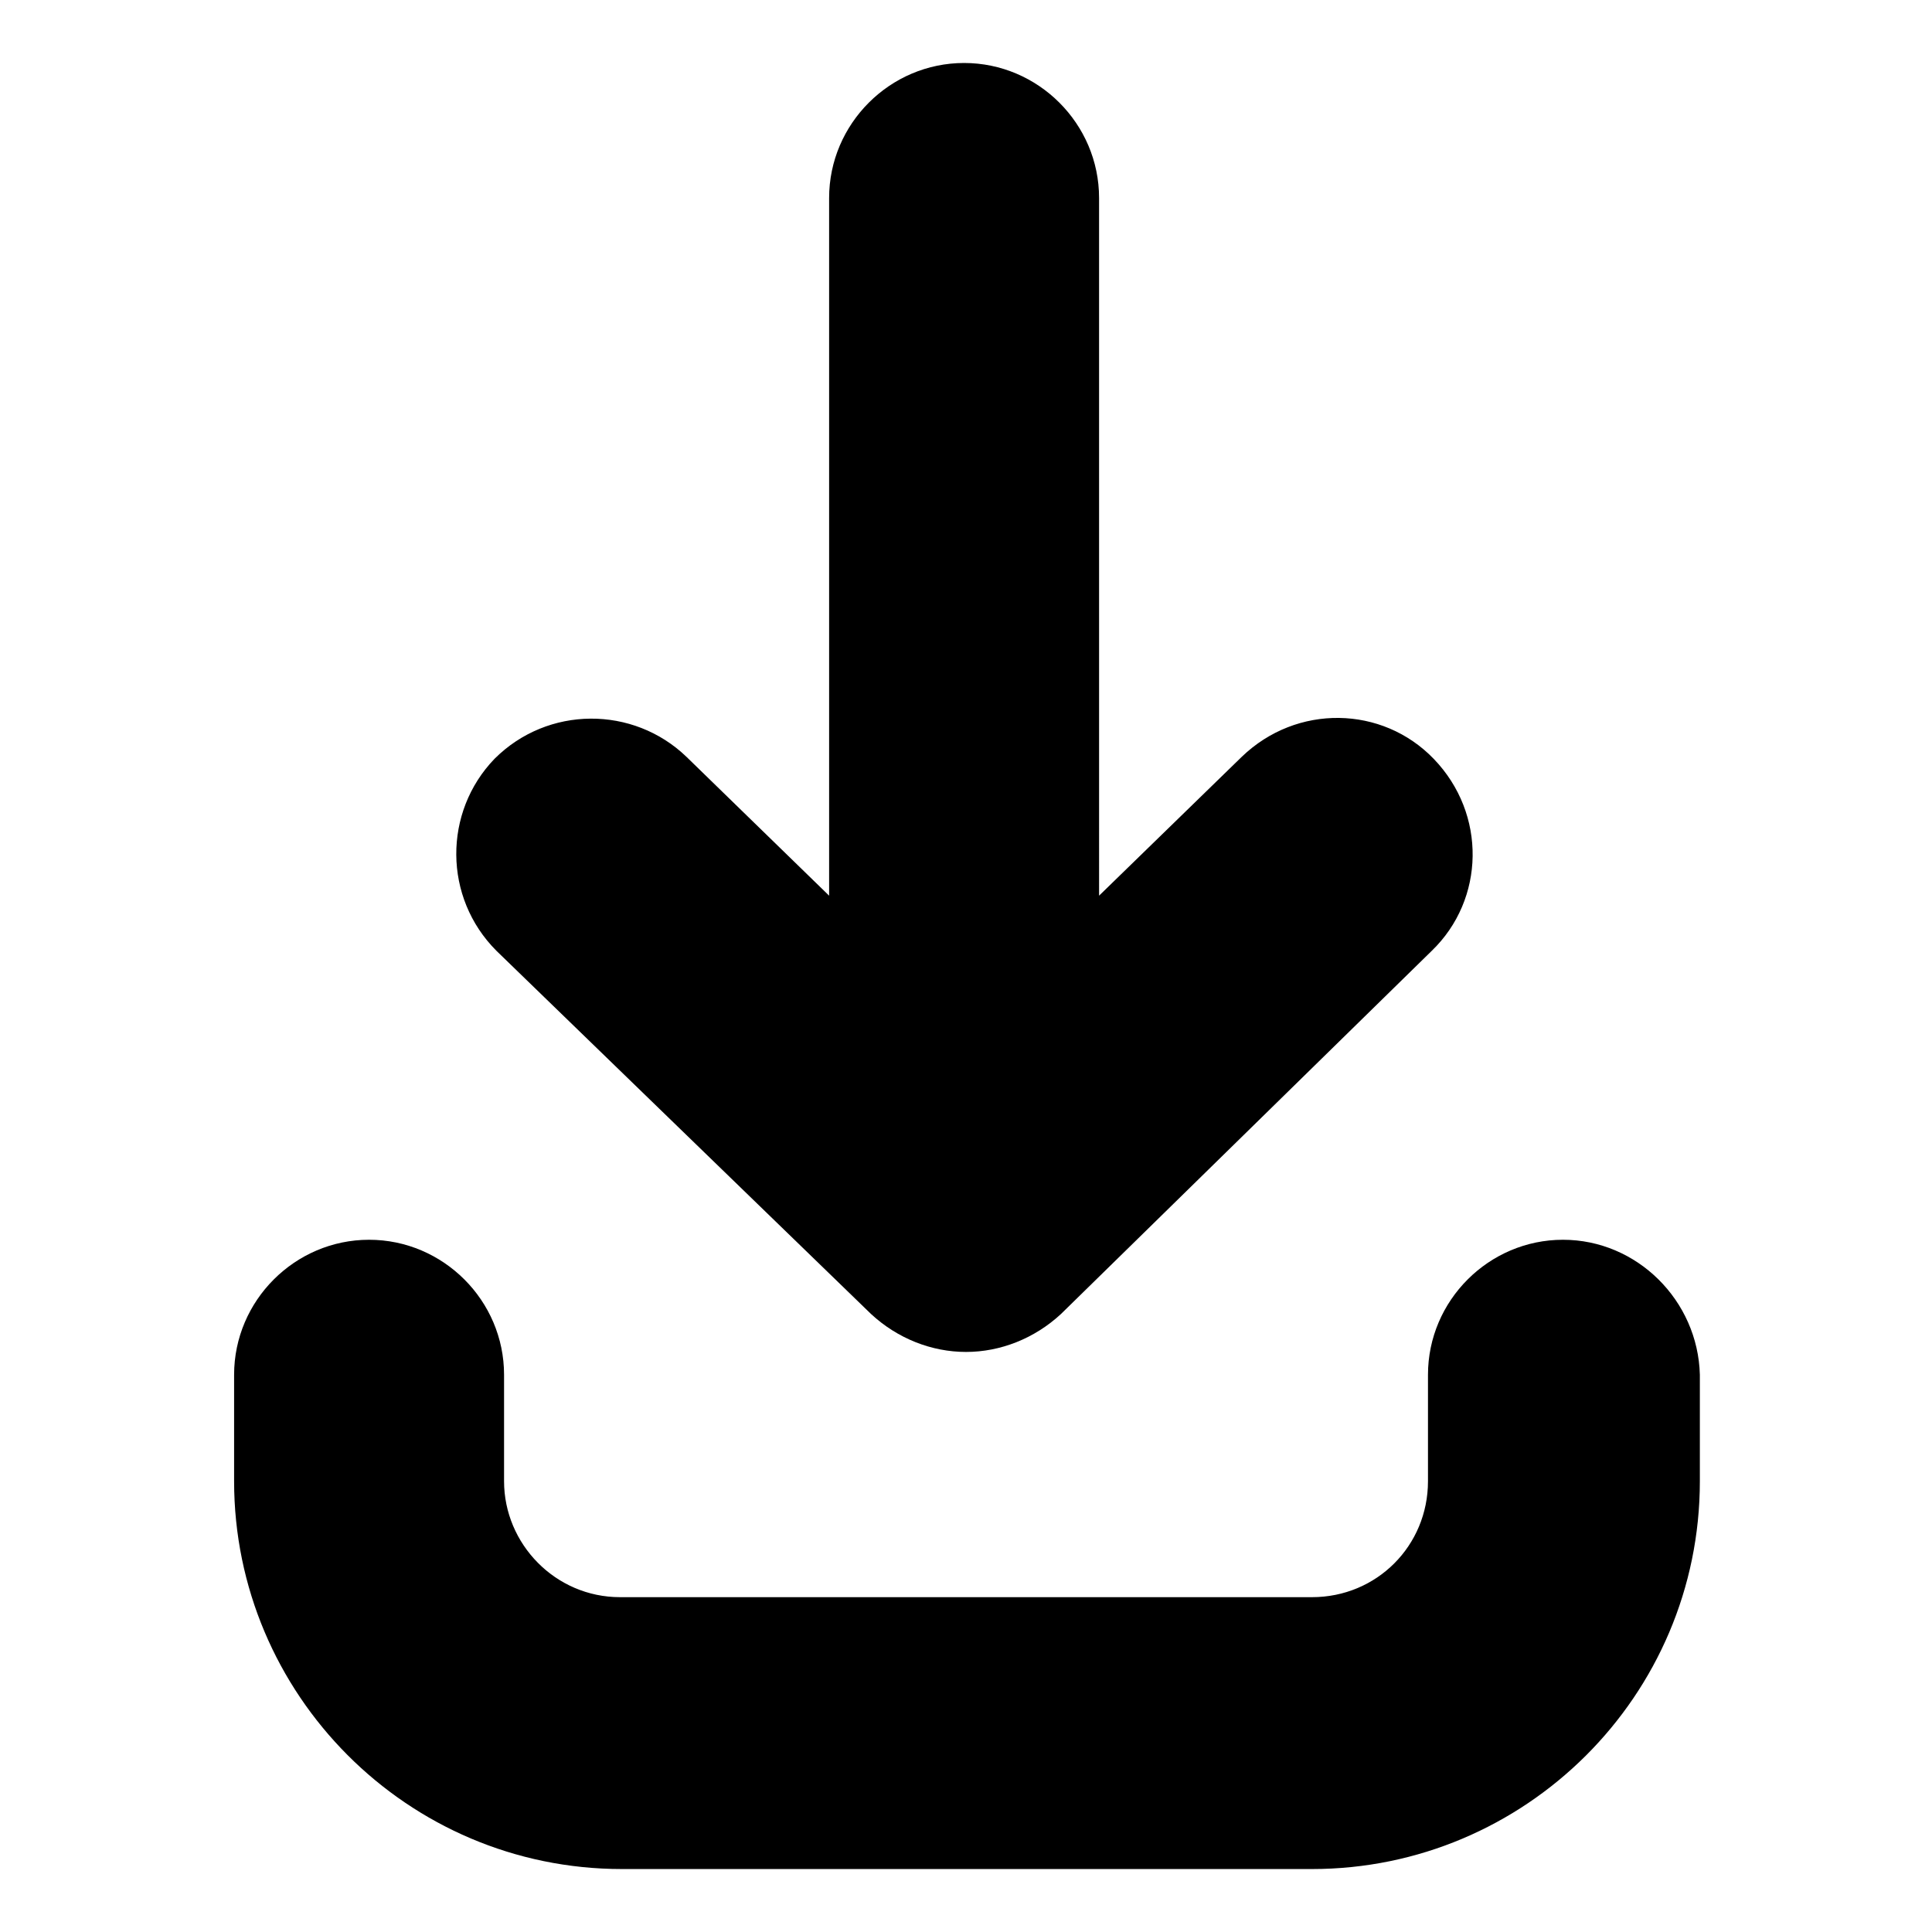 <?xml version="1.0" encoding="UTF-8"?>
<!-- The Best Svg Icon site in the world: iconSvg.co, Visit us! https://iconsvg.co -->
<svg fill="#000000" width="800px" height="800px" version="1.1" viewBox="144 144 512 512" xmlns="http://www.w3.org/2000/svg">
 <g>
  <path d="m374.81 492.2c7.055 6.551 16.121 10.078 25.191 10.078s18.137-3.527 25.191-10.078l98.242-96.227c14.105-13.602 14.609-36.273 0.504-50.883-13.602-14.105-36.273-14.609-50.883-0.504l-37.785 36.777-0.004-184.9c0-19.648-16.121-35.77-35.77-35.77-19.648 0-35.77 16.121-35.77 35.77v184.9l-37.785-36.777c-14.105-13.602-36.777-13.602-50.883 0.504-13.602 14.105-13.602 36.777 0.504 50.883z"/>
  <path d="m558.2 472.55c-19.648 0-35.77 16.121-35.77 35.77v28.215c0 17.129-13.602 30.73-30.73 30.73h-183.39c-17.129 0-30.73-14.105-30.73-30.73v-28.215c0-19.648-16.121-35.77-35.77-35.77-19.648 0-35.77 16.121-35.77 35.77v28.215c0 56.426 45.848 102.78 102.78 102.78h182.88c56.426 0 102.78-45.848 102.78-102.78v-28.215c-0.508-19.648-16.629-35.77-36.277-35.77z"/>
 </g>
</svg>